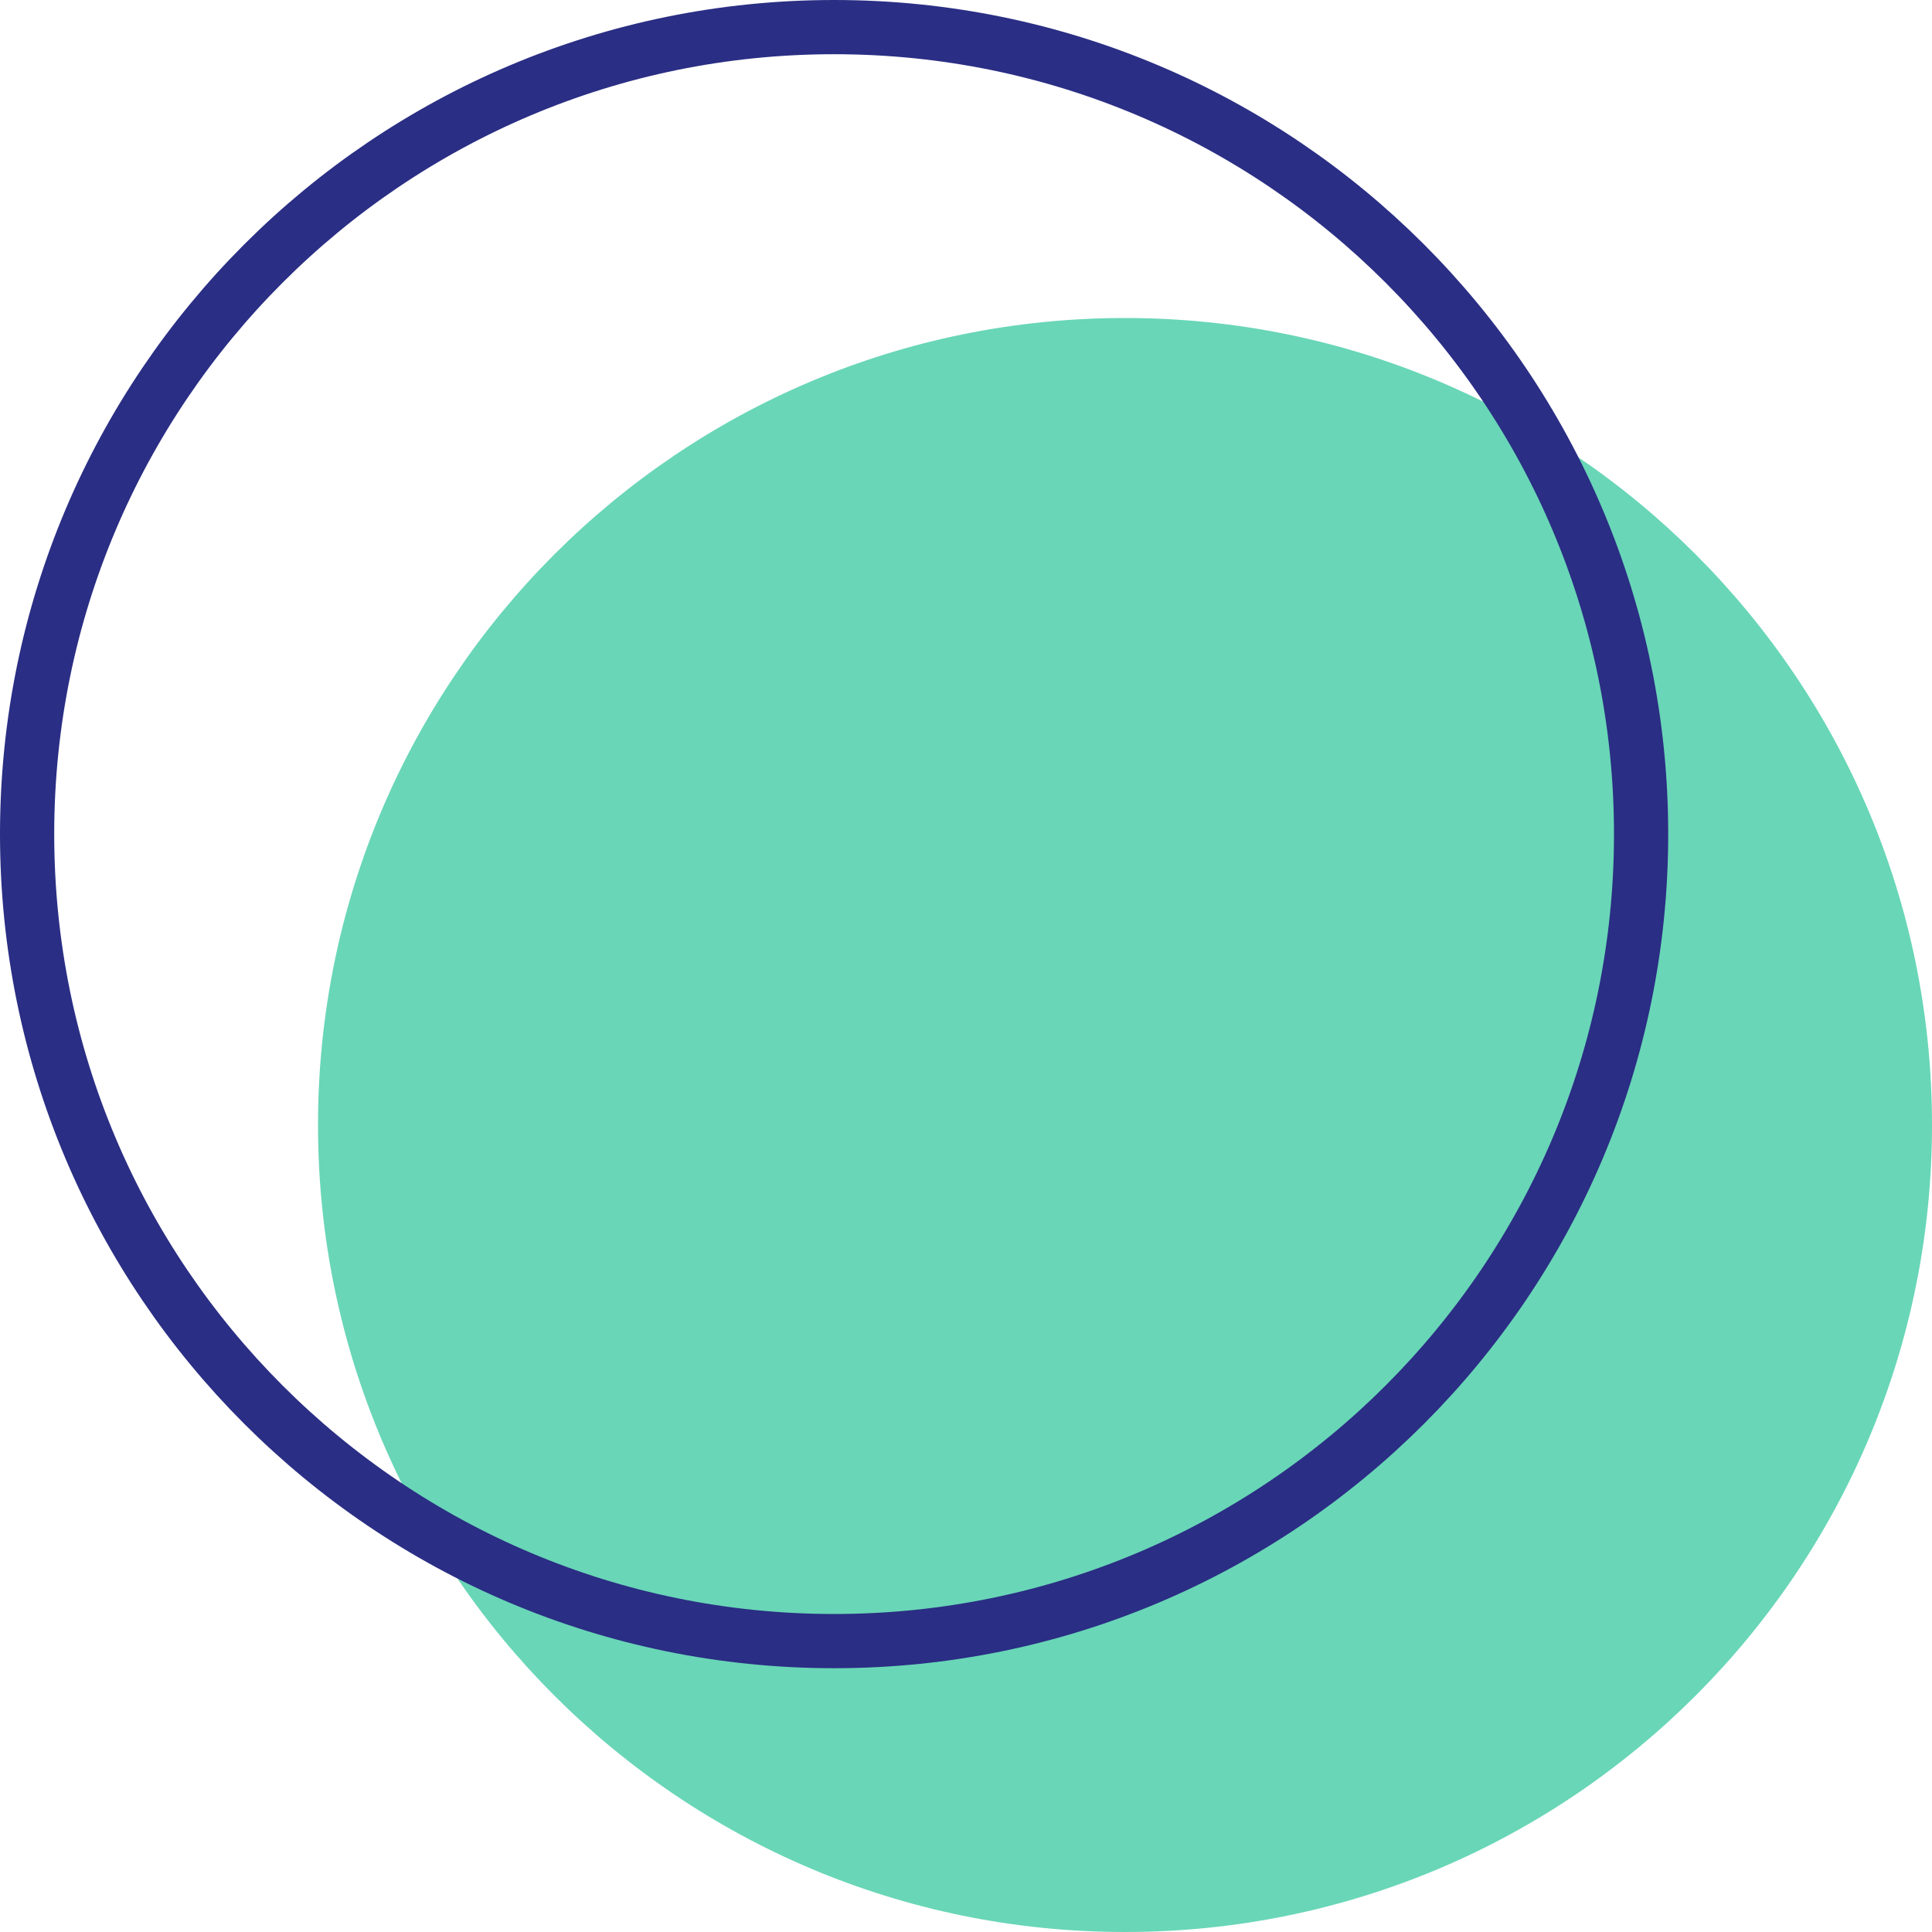 <svg width="71.269" height="71.269" viewBox="0 0 71.269 71.269" fill="none" xmlns="http://www.w3.org/2000/svg" xmlns:xlink="http://www.w3.org/1999/xlink">
	<desc>
			Created with Pixso.
	</desc>
	<defs/>
	<path id="XMLID_3_" d="M71.269 41.5C71.269 57.941 57.941 71.269 41.5 71.269C25.059 71.269 11.731 57.941 11.731 41.5C11.731 25.059 25.059 11.731 41.5 11.731C57.941 11.731 71.269 25.059 71.269 41.5Z" fill="#69D6B7" fill-opacity="1" fill-rule="evenodd"/>
	<path id="XMLID_2_" d="M30.769 60.538C14.328 60.538 1 47.21 1 30.769C1 14.328 14.328 1 30.769 1C47.21 1 60.538 14.328 60.538 30.769C60.538 47.21 47.21 60.538 30.769 60.538Z" stroke="#2A2E84" stroke-opacity="1" stroke-width="2" stroke-linejoin="round"/>
</svg>
